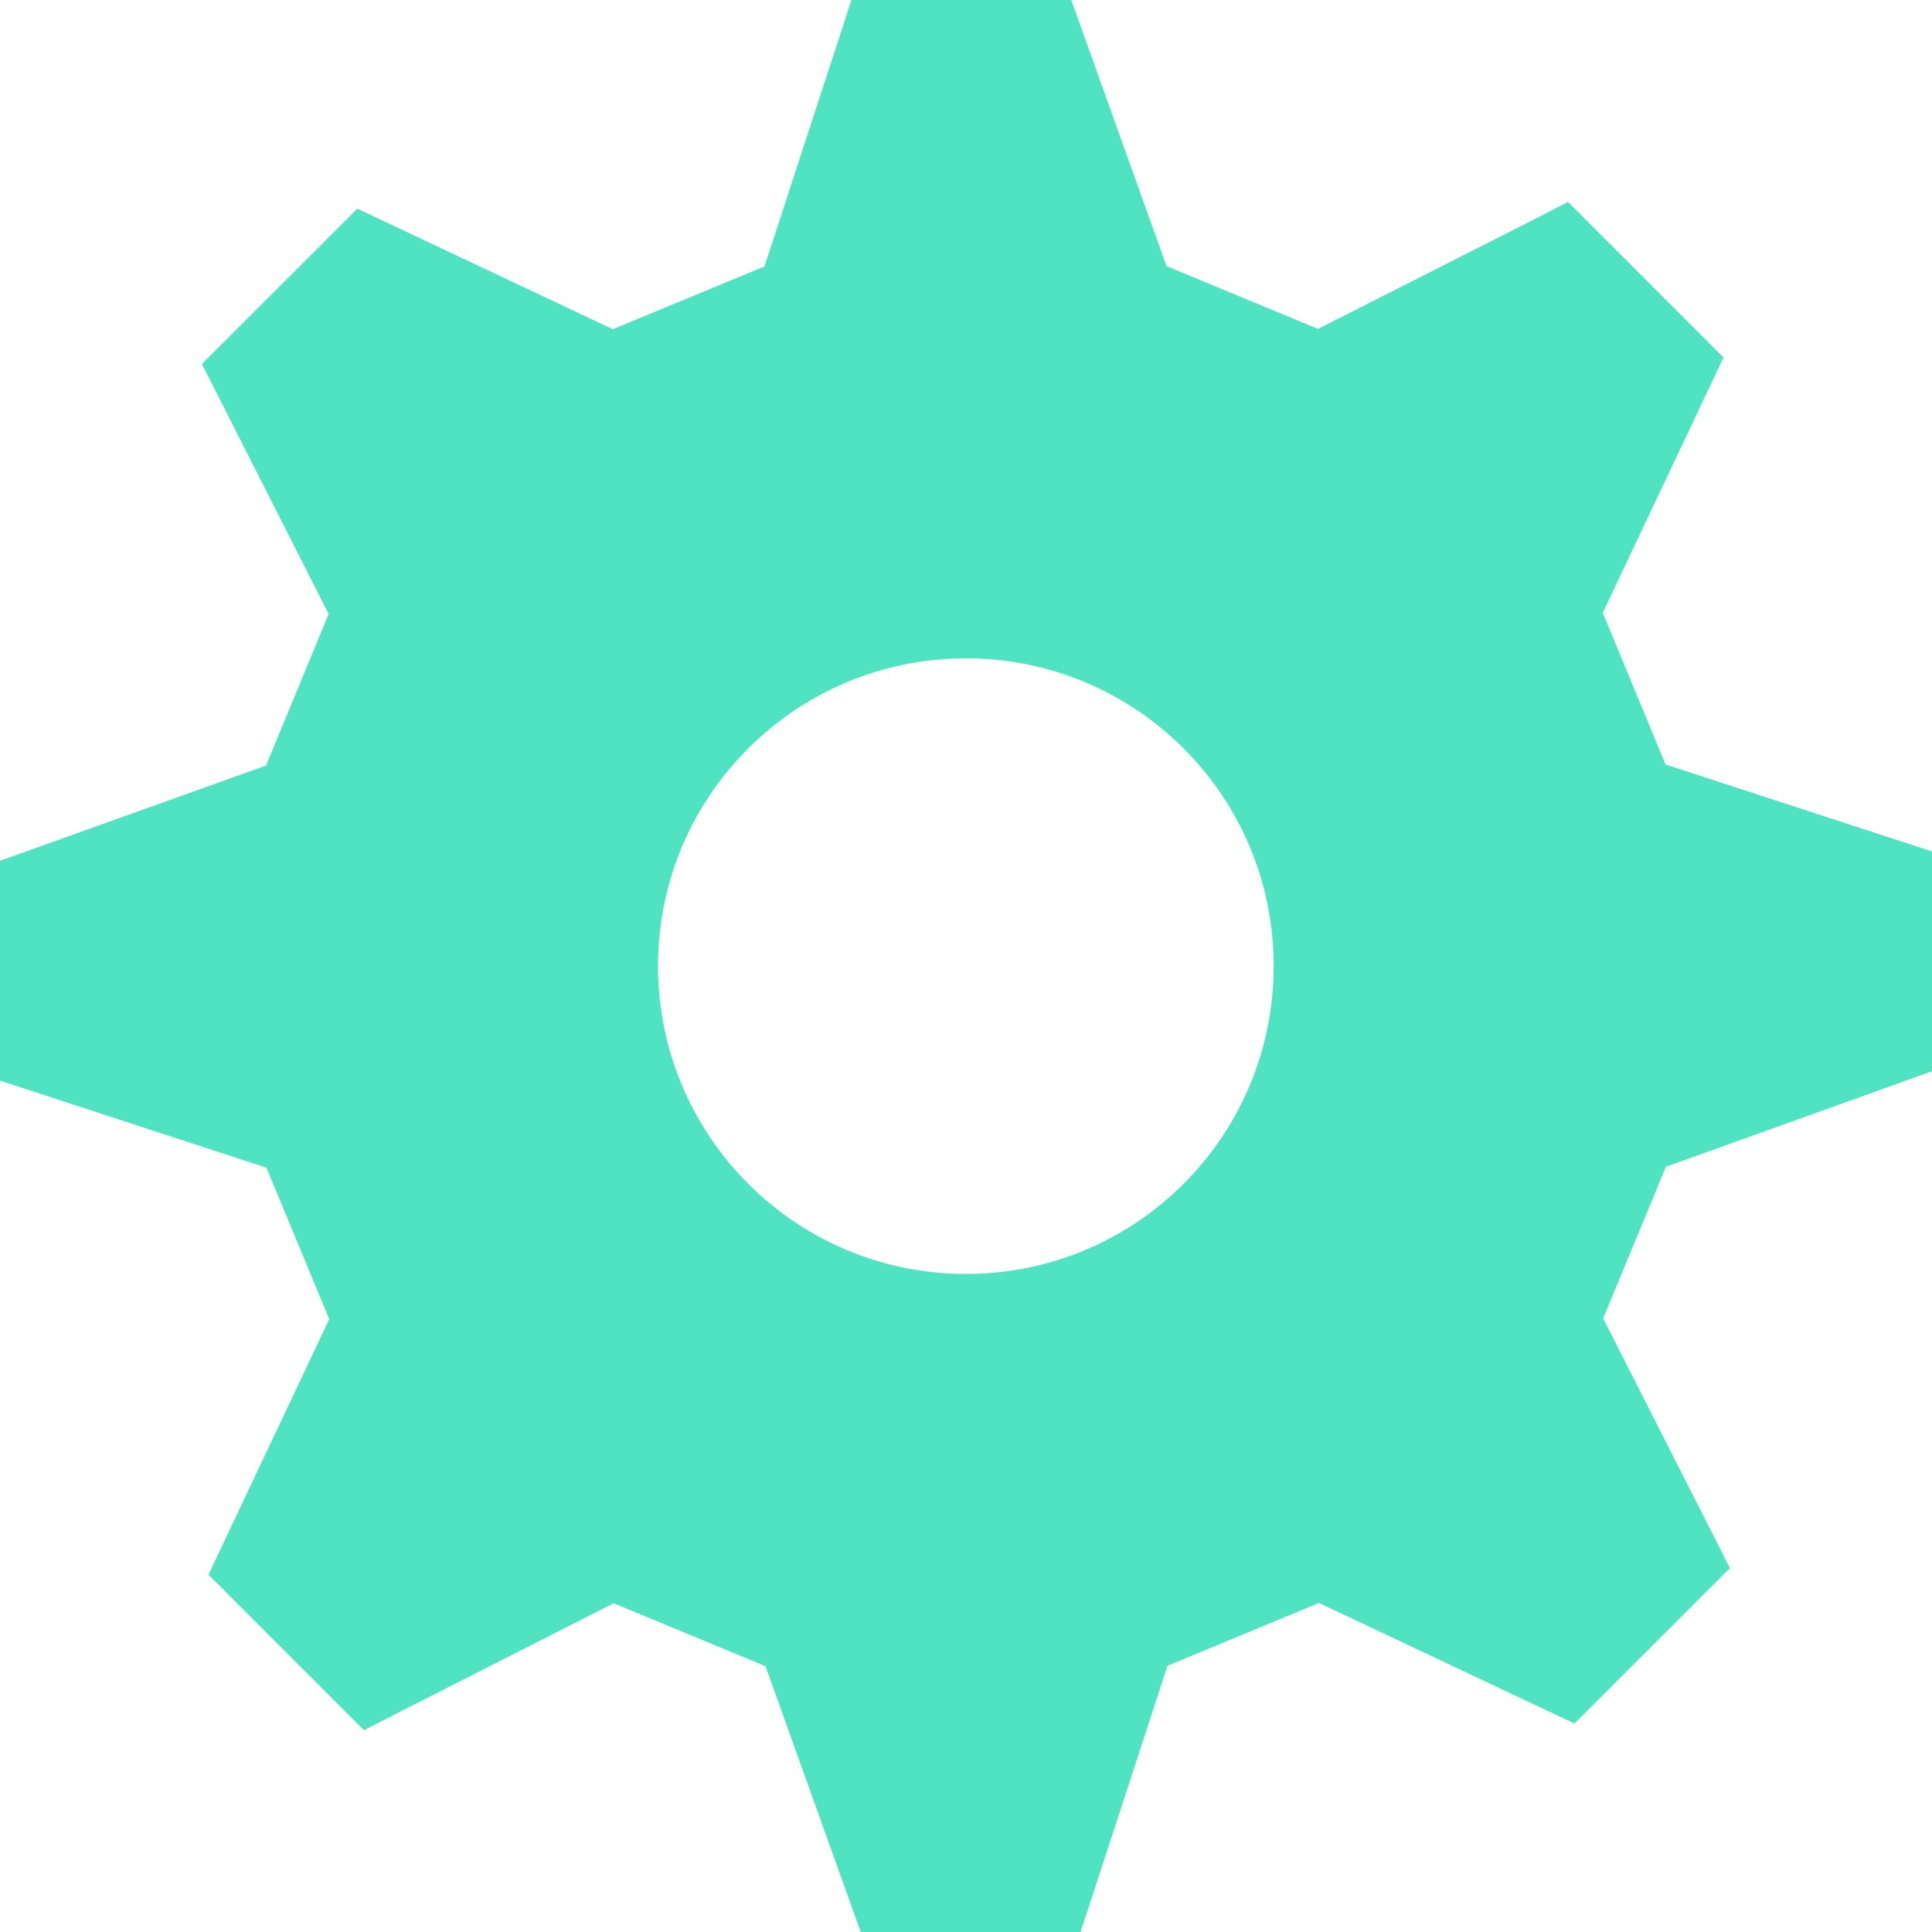 <?xml version="1.0" encoding="UTF-8" standalone="no"?>
<svg width="20px" height="20px" viewBox="0 0 20 20" version="1.1" xmlns="http://www.w3.org/2000/svg" xmlns:xlink="http://www.w3.org/1999/xlink" xmlns:sketch="http://www.bohemiancoding.com/sketch/ns">
    <!-- Generator: Sketch 3.3.3 (12072) - http://www.bohemiancoding.com/sketch -->
    <title>cog</title>
    <desc>Created with Sketch.</desc>
    <defs></defs>
    <g id="Page-1" stroke="none" stroke-width="1" fill="none" fill-rule="evenodd" sketch:type="MSPage">
        <g id="cog" sketch:type="MSArtboardGroup" fill="#50E3C2">
            <path d="M20,11.09 L20,8.814 L19.678,8.709 L17.242,7.914 L16.592,6.344 L17.842,3.701 L16.232,2.09 L15.93,2.246 L13.644,3.405 L12.076,2.755 L11.09,0 L8.814,0 L7.914,2.758 L6.344,3.408 L3.699,2.16 L2.09,3.768 L2.244,4.072 L3.402,6.356 L2.754,7.925 L0,8.911 L0,11.187 L0.32,11.291 L2.758,12.088 L3.408,13.656 L2.158,16.301 L3.768,17.911 L4.068,17.757 L6.353,16.597 L7.924,17.248 L8.91,20 L11.186,20 L11.291,19.68 L12.086,17.244 L13.654,16.594 L16.299,17.842 L17.908,16.234 L17.756,15.932 L16.596,13.648 L17.246,12.078 L20,11.09 L20,11.09 Z M10,13.188 C8.24,13.188 6.812,11.762 6.812,10 C6.812,8.24 8.24,6.815 10,6.815 C11.76,6.815 13.185,8.24 13.185,10 C13.185,11.762 11.76,13.188 10,13.188 L10,13.188 L10,13.188 Z" sketch:type="MSShapeGroup"></path>
        </g>
    </g>
</svg>